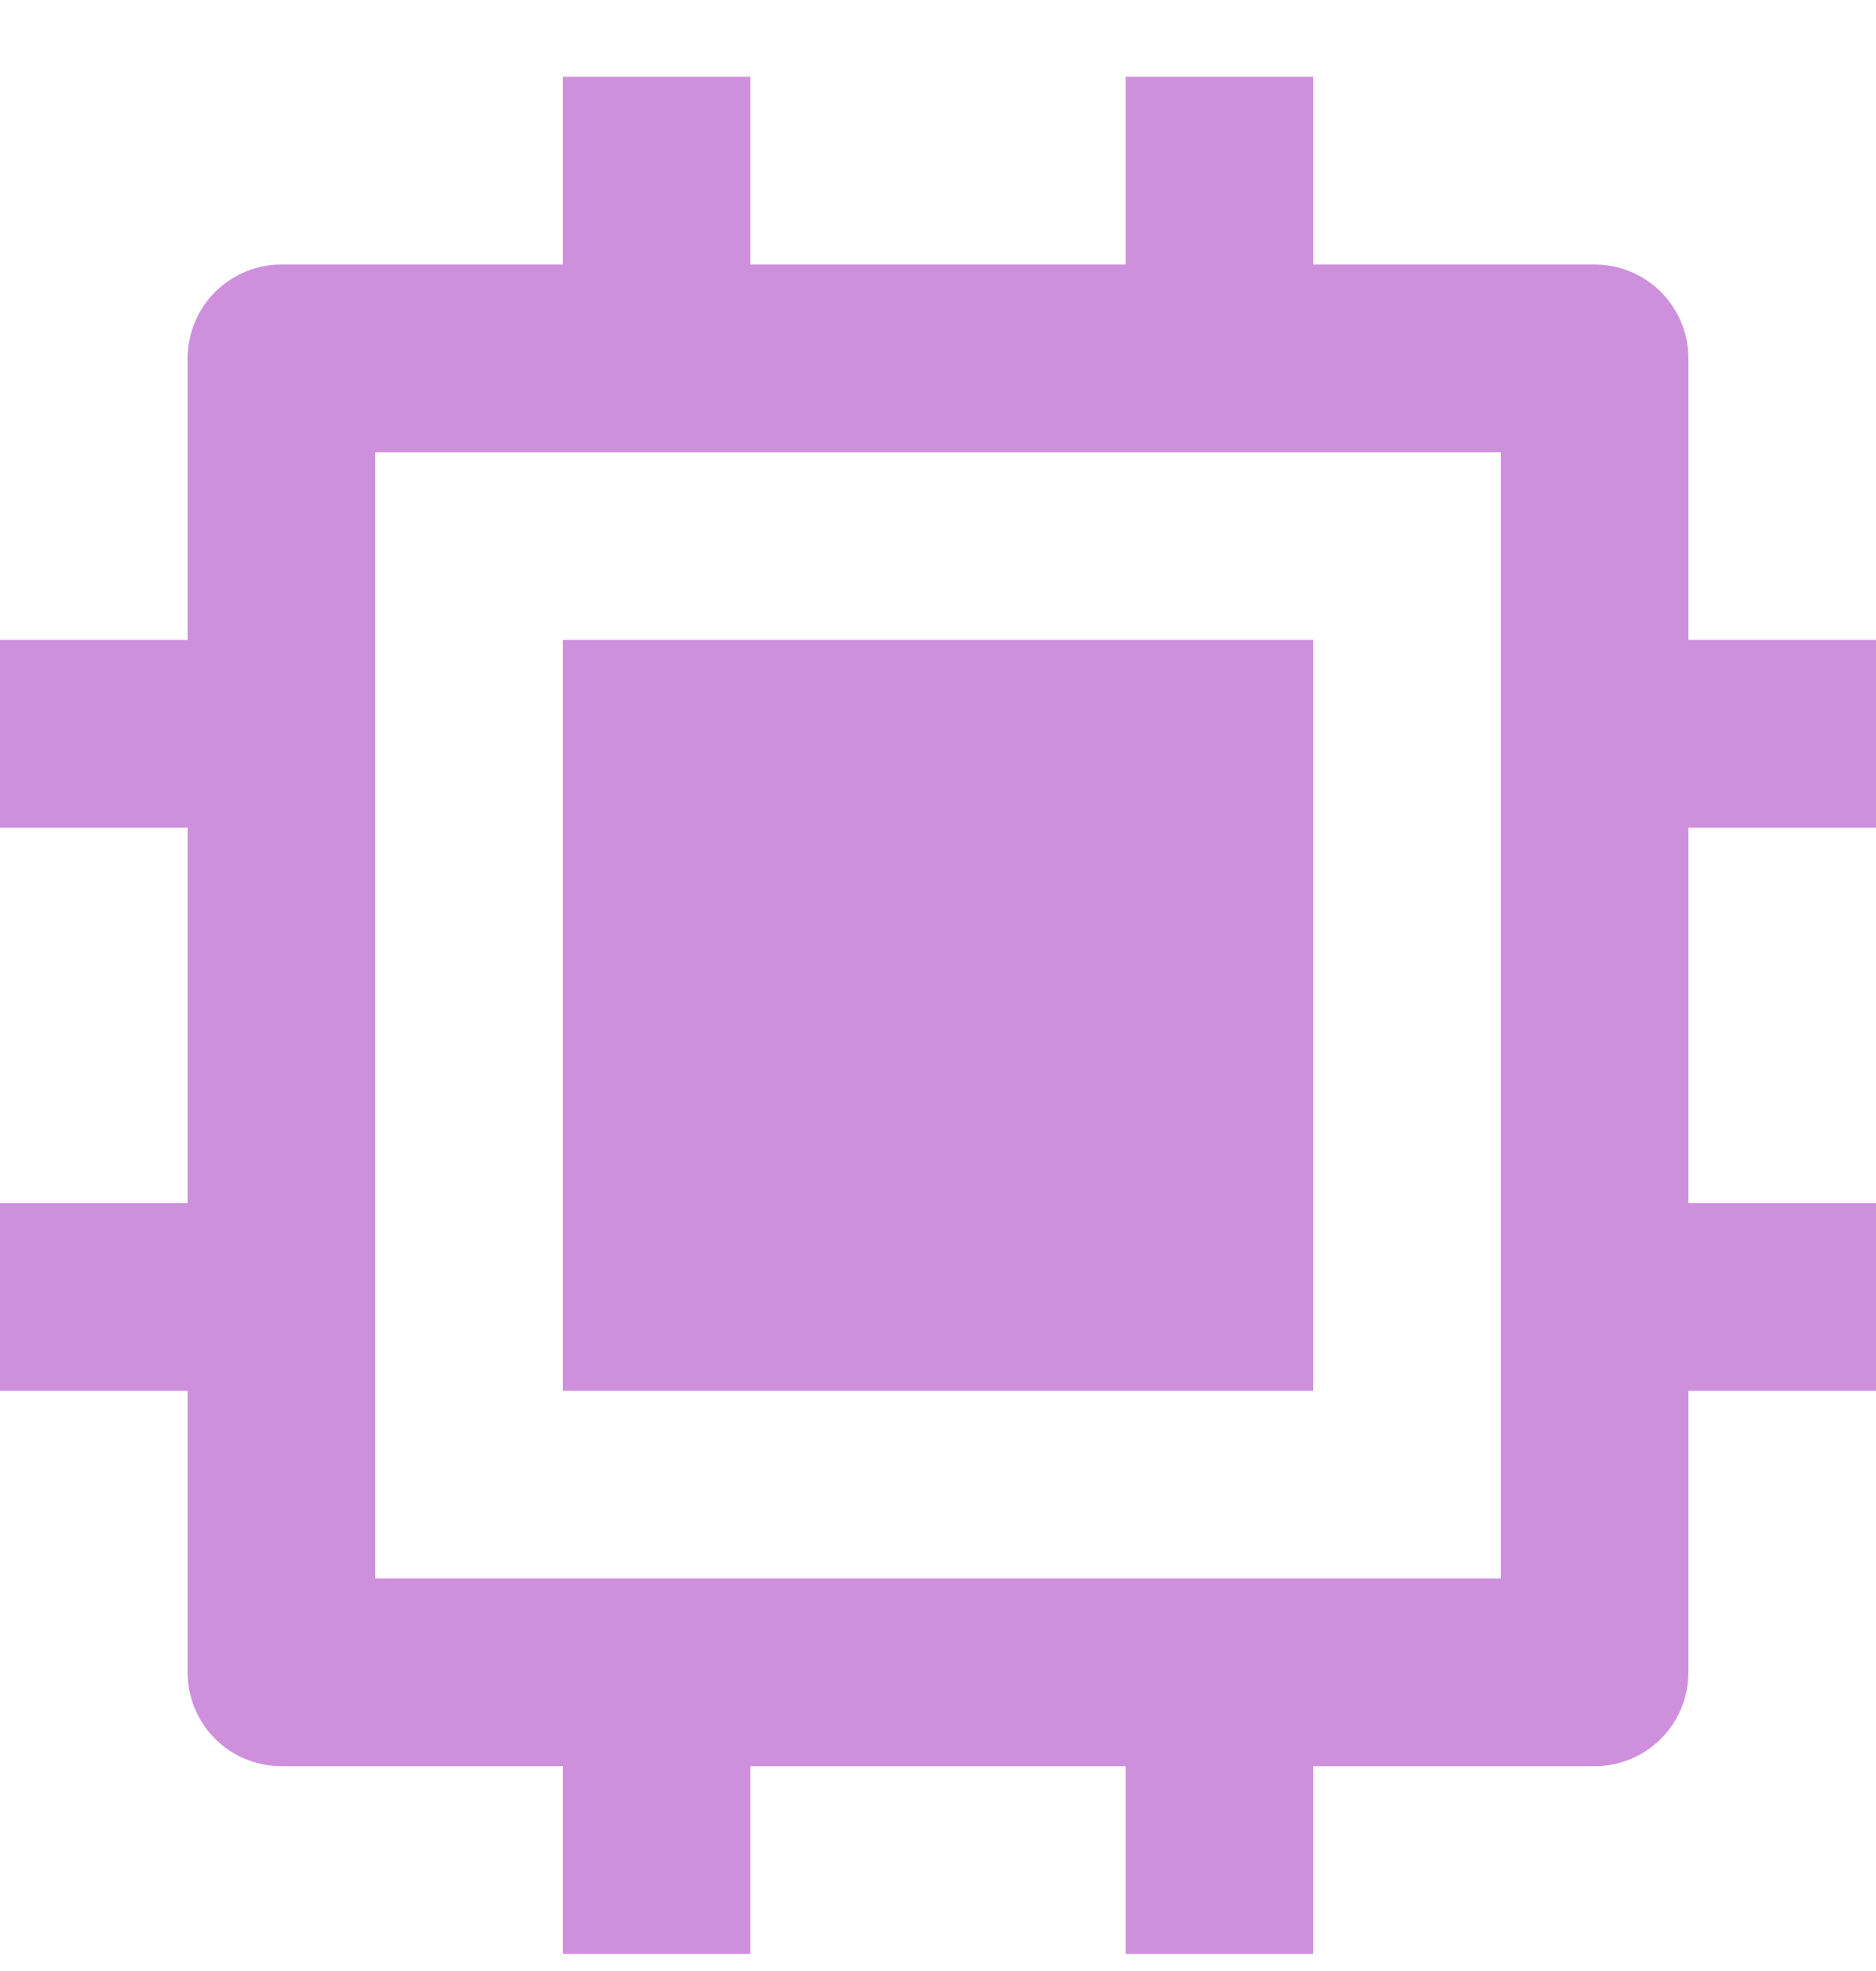 <svg xmlns="http://www.w3.org/2000/svg" width="20" height="21" viewBox="0 0 20 21" fill="none"><path d="M4 16.818H16V4.818H4V16.818ZM12 18.818H8V20.818H6V18.818H3C2.735 18.818 2.48 18.713 2.293 18.526C2.105 18.338 2 18.084 2 17.818V14.818H0V12.818H2V8.818H0V6.818H2V3.818C2 3.553 2.105 3.299 2.293 3.111C2.48 2.924 2.735 2.818 3 2.818H6V0.818H8V2.818H12V0.818H14V2.818H17C17.265 2.818 17.52 2.924 17.707 3.111C17.895 3.299 18 3.553 18 3.818V6.818H20V8.818H18V12.818H20V14.818H18V17.818C18 18.084 17.895 18.338 17.707 18.526C17.52 18.713 17.265 18.818 17 18.818H14V20.818H12V18.818ZM6 6.818H14V14.818H6V6.818Z" fill="#CE90DD"></path></svg>